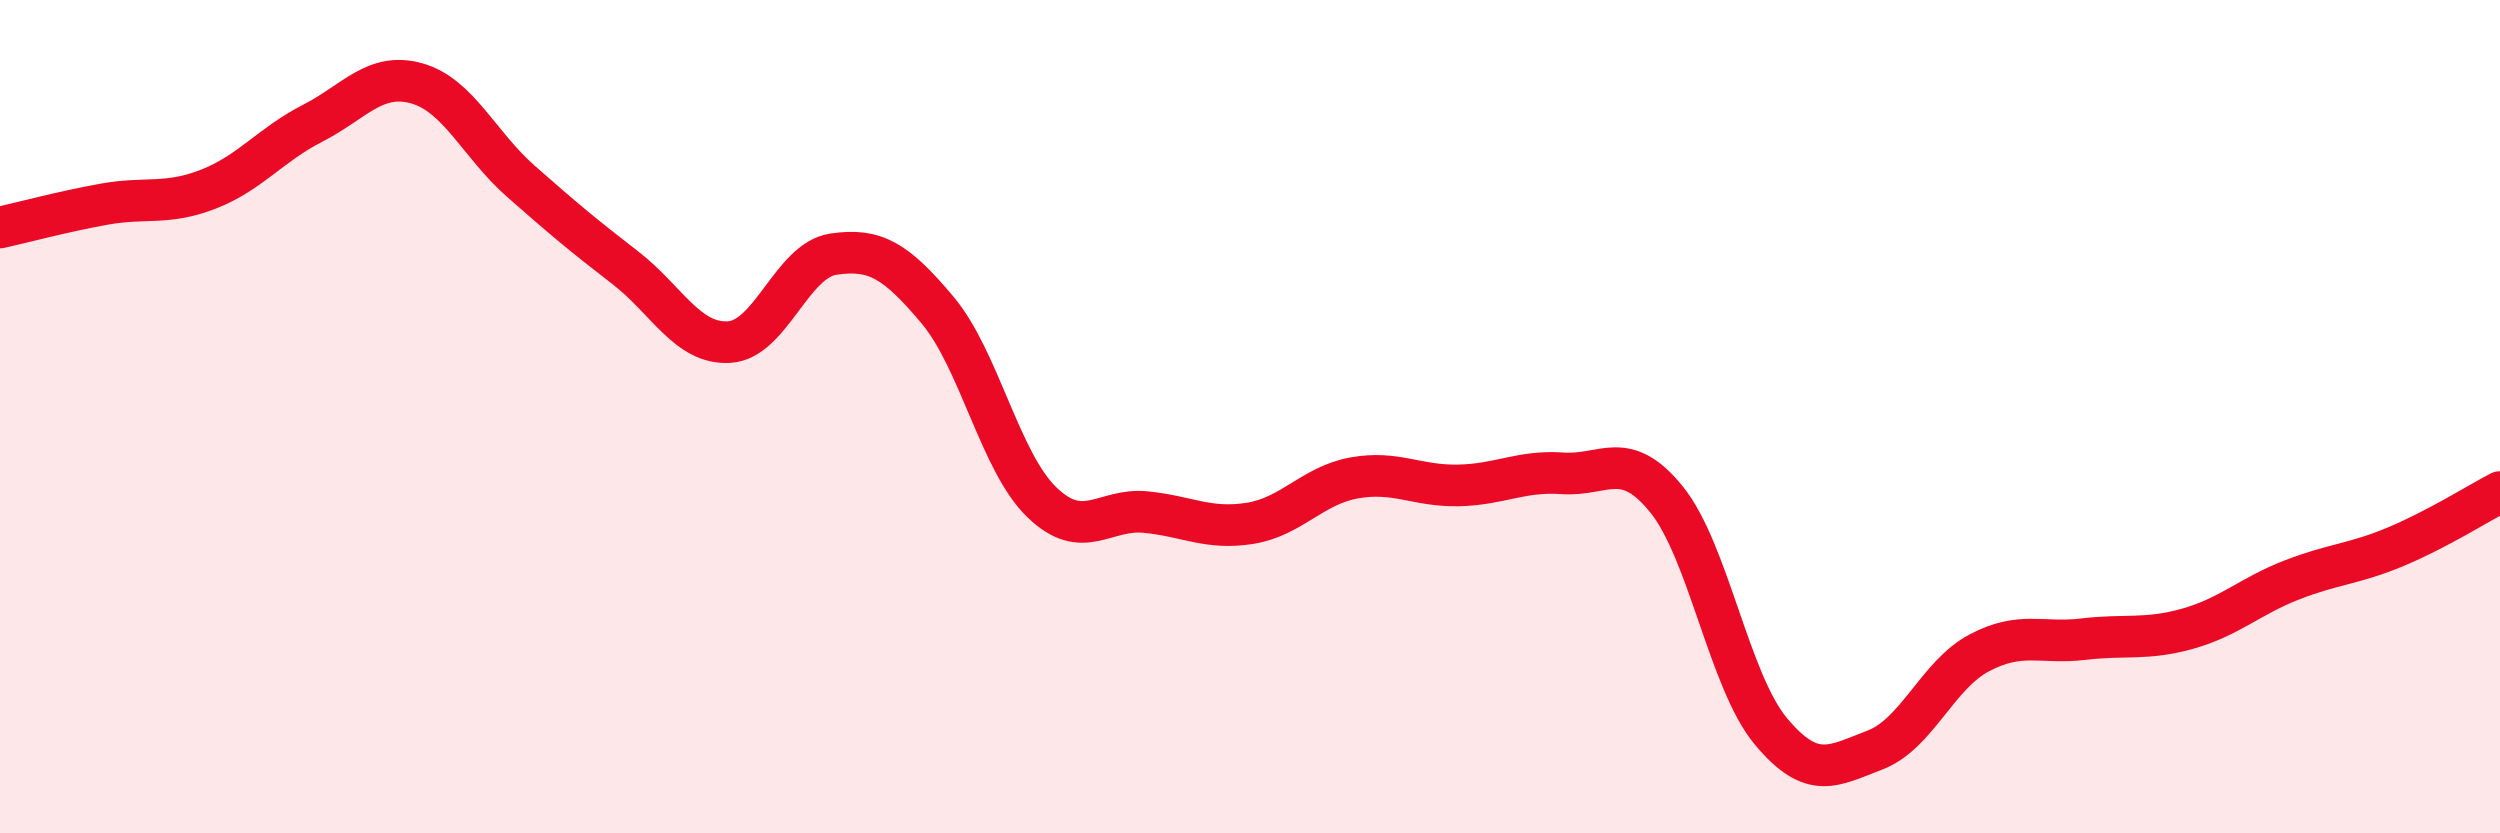 
    <svg width="60" height="20" viewBox="0 0 60 20" xmlns="http://www.w3.org/2000/svg">
      <path
        d="M 0,5.46 C 0.5,5.35 1.5,5.08 2.5,4.9 C 3.5,4.72 4,4.93 5,4.54 C 6,4.15 6.5,3.47 7.5,2.96 C 8.5,2.45 9,1.72 10,2 C 11,2.28 11.5,3.47 12.5,4.35 C 13.5,5.23 14,5.65 15,6.42 C 16,7.19 16.5,8.27 17.5,8.21 C 18.5,8.15 19,6.25 20,6.1 C 21,5.95 21.5,6.25 22.5,7.44 C 23.5,8.63 24,11.08 25,12.05 C 26,13.02 26.5,12.19 27.5,12.29 C 28.5,12.39 29,12.72 30,12.56 C 31,12.4 31.5,11.65 32.5,11.47 C 33.5,11.29 34,11.67 35,11.65 C 36,11.63 36.5,11.29 37.5,11.36 C 38.5,11.43 39,10.75 40,11.99 C 41,13.23 41.5,16.35 42.5,17.55 C 43.5,18.75 44,18.38 45,18 C 46,17.62 46.5,16.2 47.5,15.67 C 48.5,15.14 49,15.46 50,15.34 C 51,15.22 51.5,15.37 52.5,15.09 C 53.5,14.81 54,14.31 55,13.92 C 56,13.53 56.5,13.54 57.5,13.12 C 58.5,12.7 59.5,12.07 60,11.81L60 20L0 20Z"
        fill="#EB0A25"
        opacity="0.1"
        stroke-linecap="round"
        stroke-linejoin="round"
      />
      <path
        d="M 0,5.46 C 0.5,5.35 1.5,5.08 2.5,4.9 C 3.5,4.72 4,4.93 5,4.54 C 6,4.15 6.5,3.47 7.5,2.96 C 8.5,2.45 9,1.72 10,2 C 11,2.28 11.5,3.47 12.5,4.35 C 13.5,5.23 14,5.65 15,6.42 C 16,7.19 16.5,8.27 17.5,8.21 C 18.5,8.15 19,6.25 20,6.1 C 21,5.95 21.5,6.25 22.5,7.44 C 23.5,8.63 24,11.08 25,12.05 C 26,13.02 26.5,12.19 27.5,12.29 C 28.5,12.39 29,12.72 30,12.56 C 31,12.4 31.5,11.65 32.5,11.47 C 33.5,11.29 34,11.67 35,11.65 C 36,11.63 36.5,11.29 37.5,11.36 C 38.5,11.43 39,10.75 40,11.99 C 41,13.23 41.5,16.35 42.5,17.55 C 43.5,18.75 44,18.38 45,18 C 46,17.62 46.5,16.2 47.5,15.67 C 48.5,15.14 49,15.46 50,15.34 C 51,15.22 51.5,15.37 52.5,15.09 C 53.5,14.81 54,14.31 55,13.92 C 56,13.53 56.5,13.54 57.5,13.12 C 58.5,12.7 59.5,12.07 60,11.81"
        stroke="#EB0A25"
        stroke-width="1"
        fill="none"
        stroke-linecap="round"
        stroke-linejoin="round"
      />
    </svg>
  